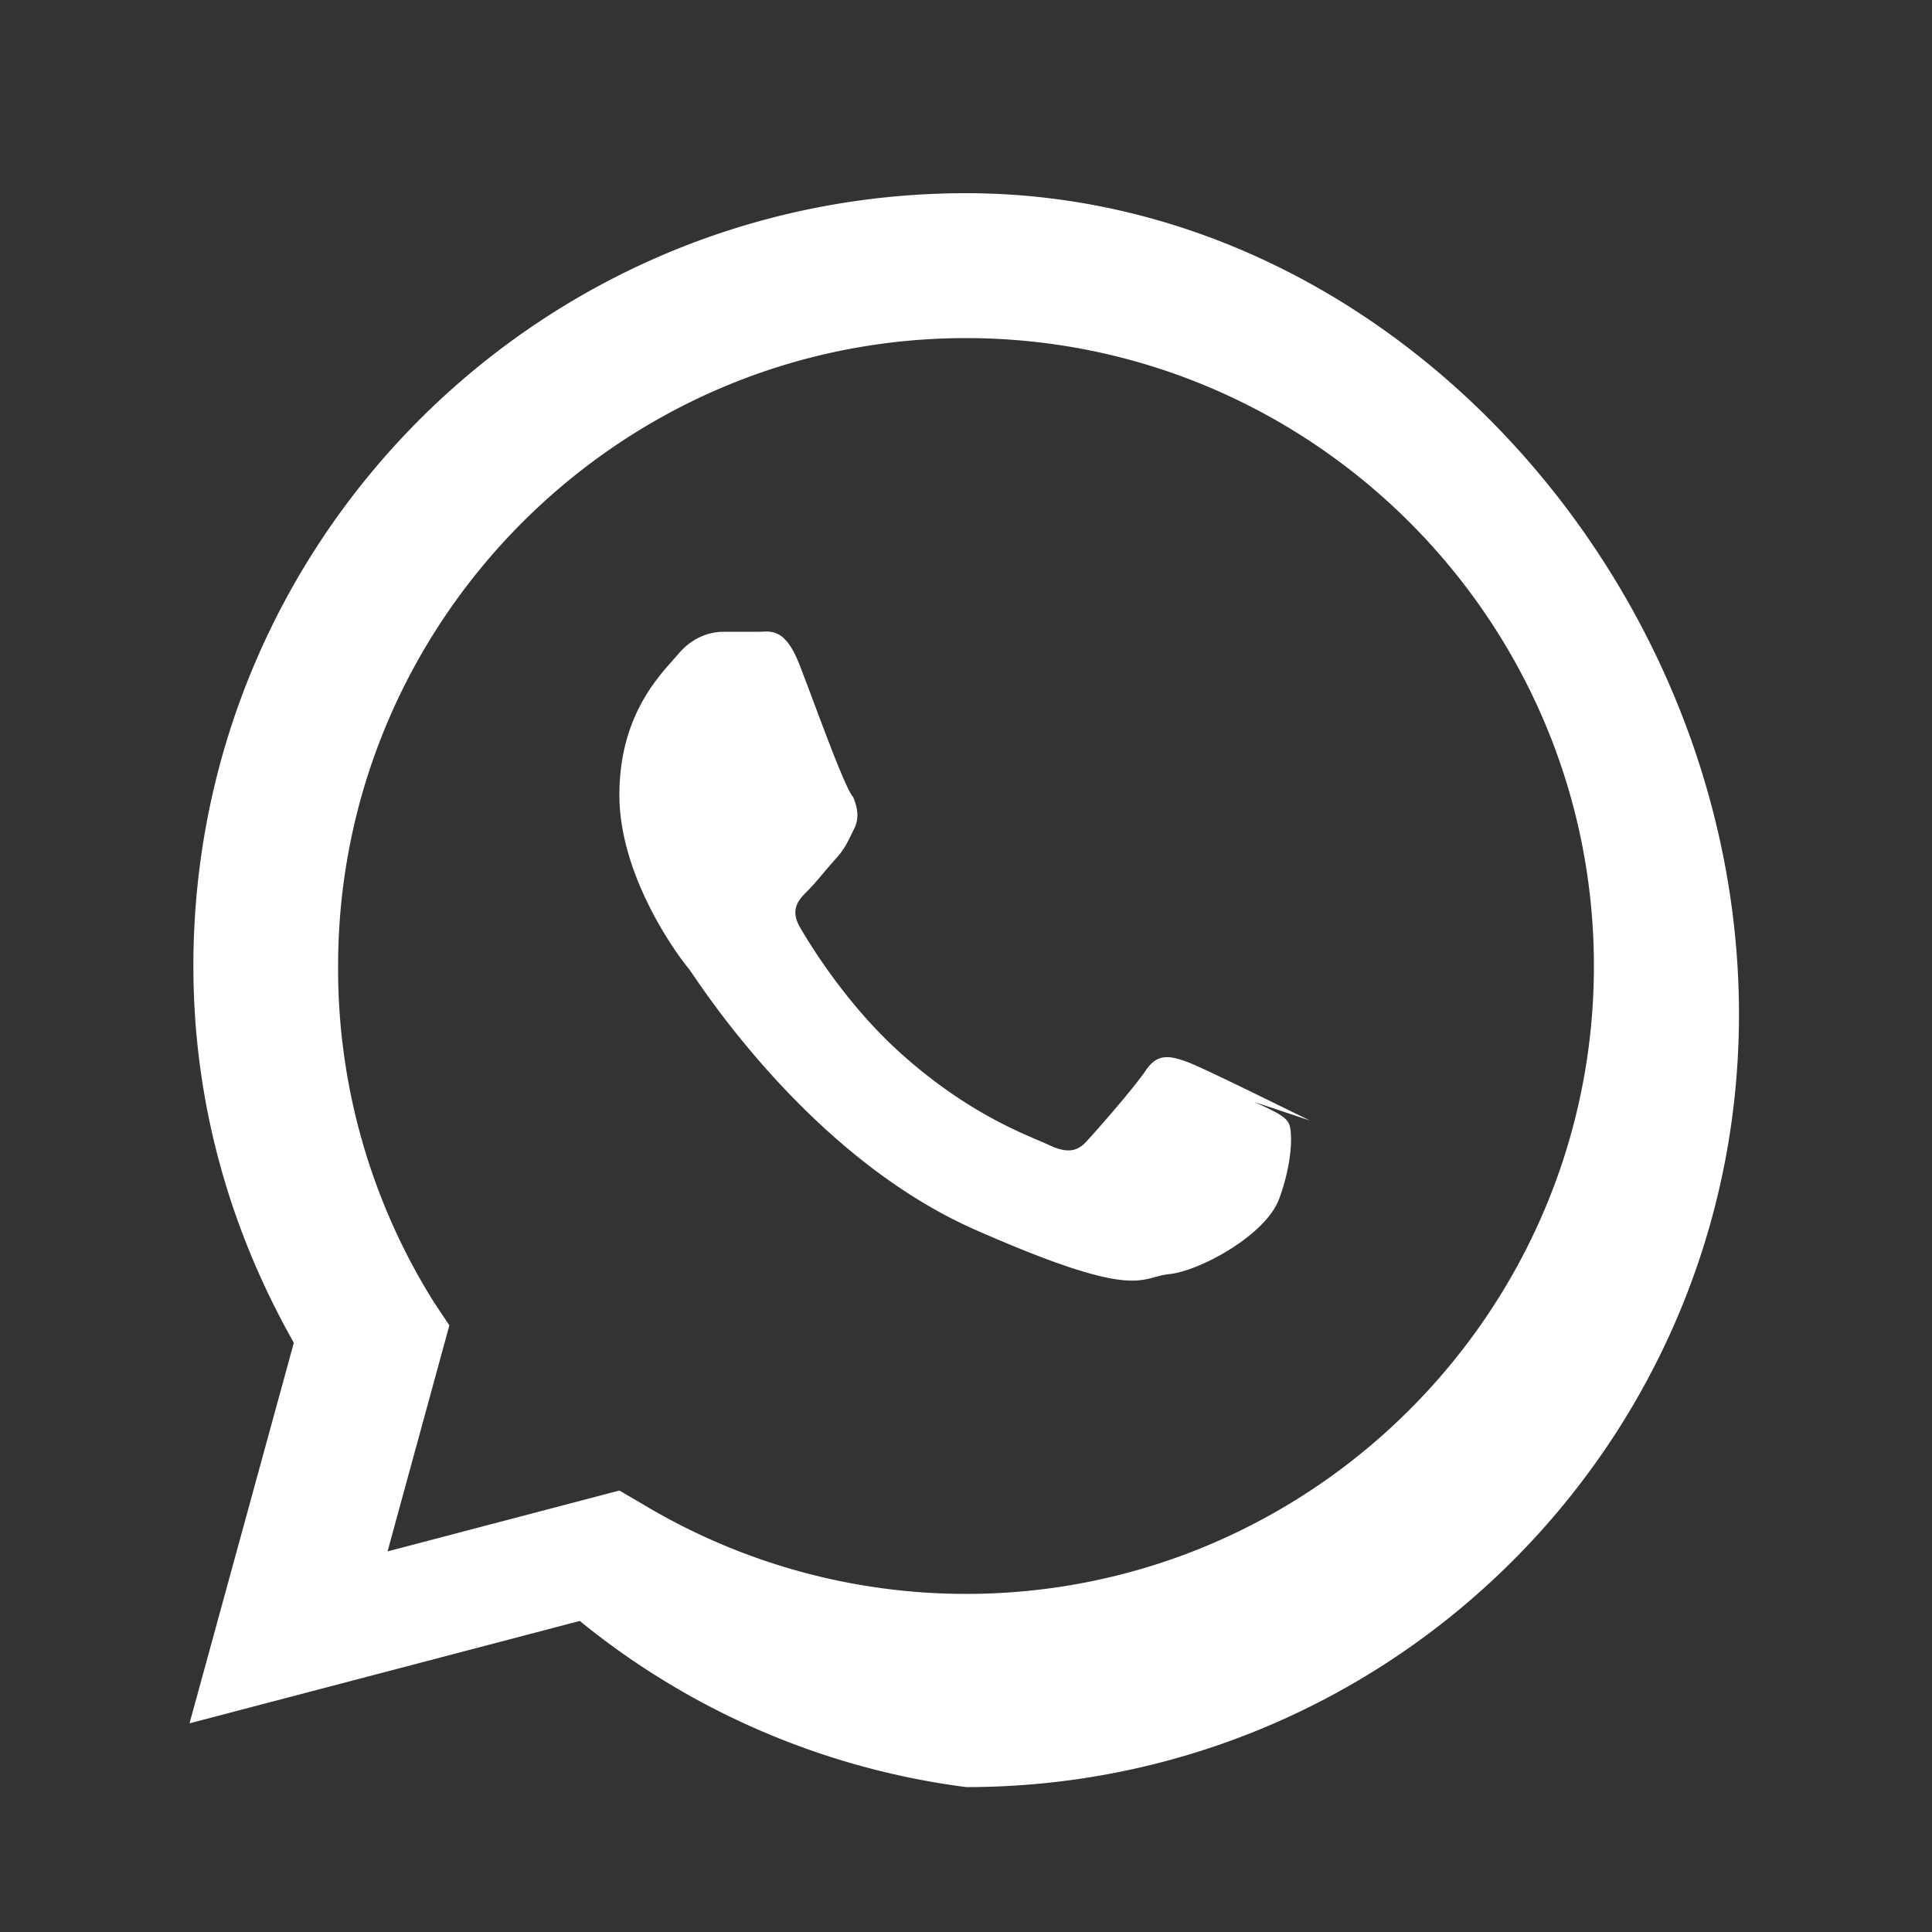 <svg width="20" height="20" viewBox="0 0 32 32" fill="white" xmlns="http://www.w3.org/2000/svg">
  <rect x="0" y="0" width="32" height="32" fill="#333333" stroke="none"/>
  <path d="M16.003 3.2c-7.072 0-12.8 5.728-12.8 12.8 0 2.208.576 4.32 1.664 6.24l-1.728 6.304 6.464-1.696A12.698 12.698 0 0 0 16.003 29.6c7.072 0 12.8-5.728 12.8-12.8s-5.728-13.6-12.8-13.6zm0 23.2a10.4 10.4 0 0 1-5.36-1.488l-.384-.224-3.84 1.008 1.024-3.744-.256-.384A10.387 10.387 0 0 1 5.6 16c0-5.728 4.672-10.4 10.4-10.4 5.728 0 10.4 4.672 10.4 10.4 0 5.728-4.672 10.4-10.4 10.4zm5.696-7.84c-.304-.144-1.776-.88-2.048-.976s-.48-.144-.672.144c-.208.304-.784.96-.96 1.152-.176.208-.352.224-.656.08-.304-.144-1.28-.472-2.432-1.504-.896-.8-1.504-1.792-1.68-2.096-.176-.304-.016-.464.128-.608.144-.144.304-.352.464-.528.16-.176.208-.304.304-.496.096-.192.048-.368-.016-.528-.144-.144-.656-1.6-.896-2.208-.24-.608-.48-.528-.672-.528h-.576c-.192 0-.496.064-.752.368s-.976.96-.976 2.336c0 1.376 1 2.704 1.152 2.88.144.192 1.952 3.072 4.704 4.304 2.752 1.216 2.752.8 3.248.752.496-.048 1.6-.64 1.824-1.248.224-.608.224-1.12.16-1.248-.064-.128-.256-.208-.56-.352z"></path>
</svg>
